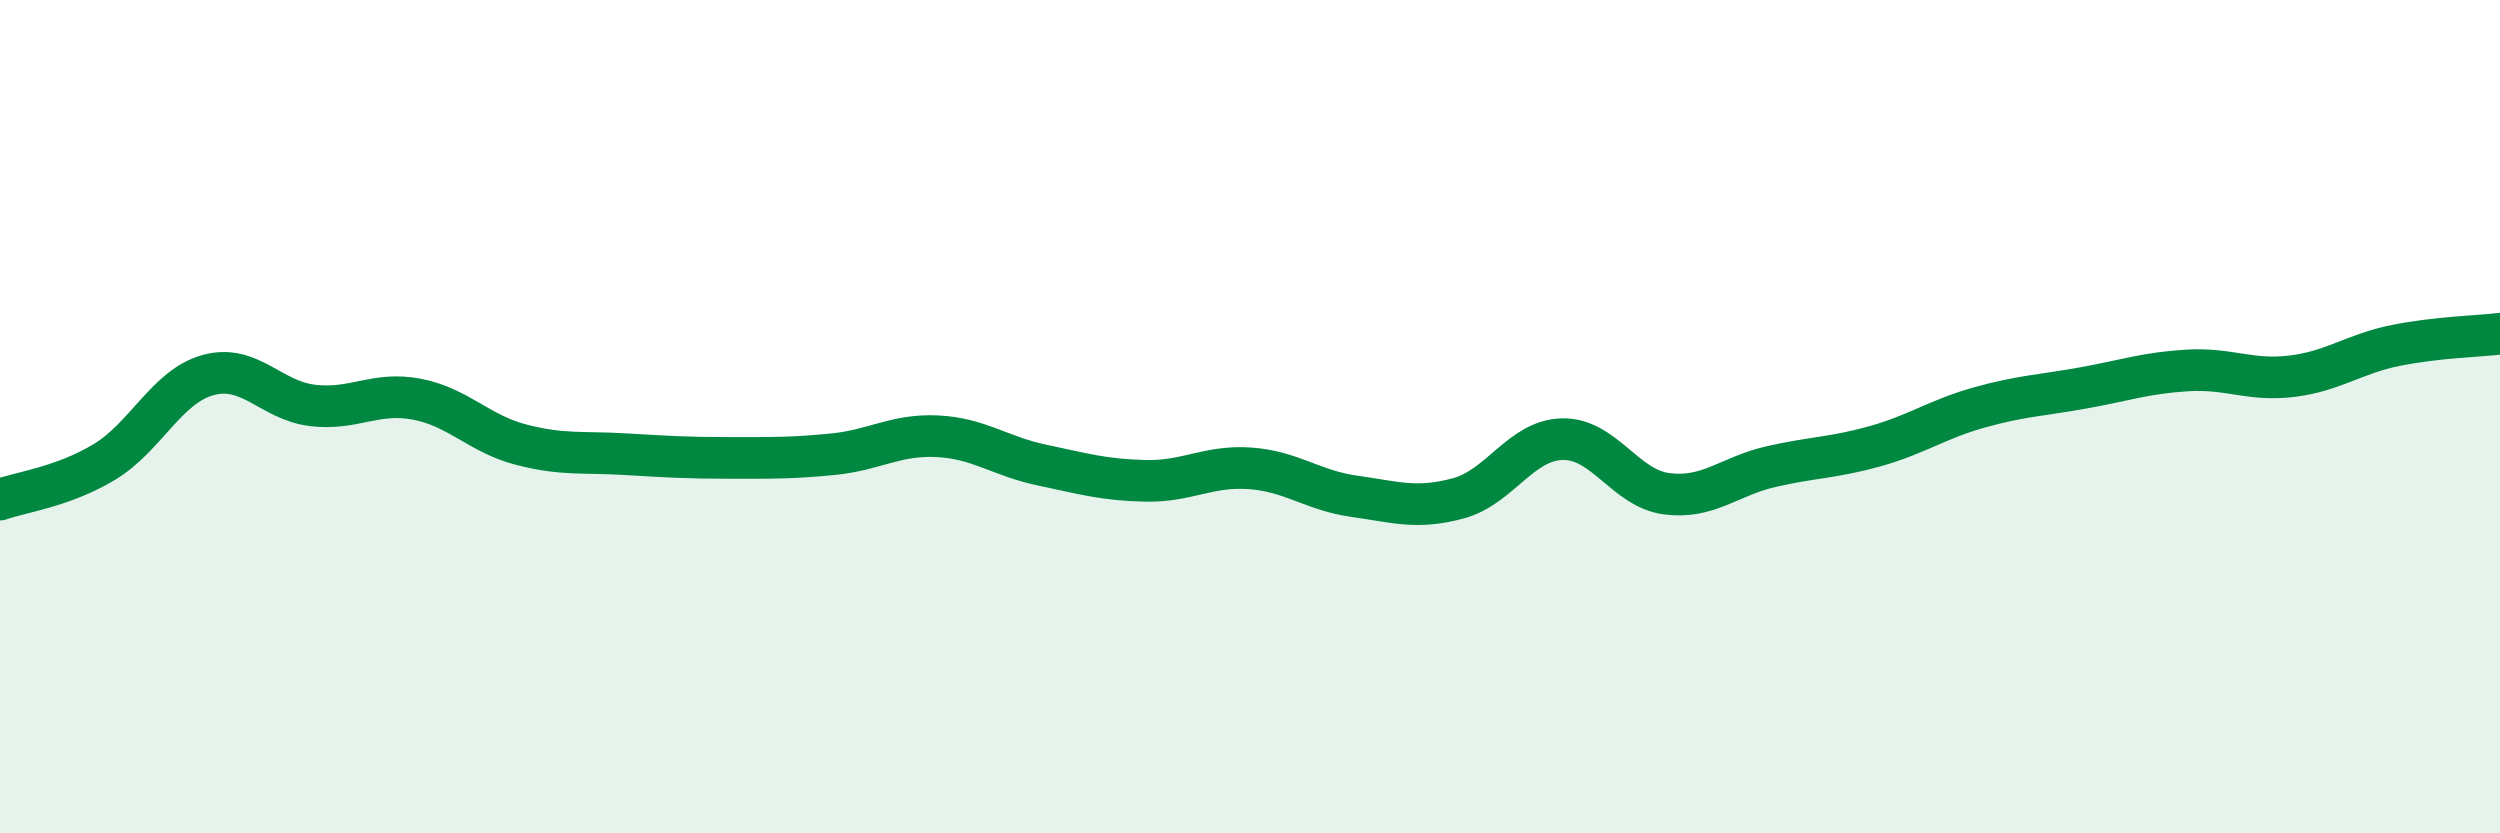 
    <svg width="60" height="20" viewBox="0 0 60 20" xmlns="http://www.w3.org/2000/svg">
      <path
        d="M 0,11.99 C 0.5,11.81 1.5,11.69 2.5,11.09 C 3.5,10.49 4,9.27 5,9 C 6,8.73 6.5,9.61 7.5,9.73 C 8.5,9.85 9,9.39 10,9.58 C 11,9.77 11.5,10.41 12.5,10.67 C 13.5,10.93 14,10.84 15,10.9 C 16,10.96 16.5,10.99 17.5,10.99 C 18.5,10.99 19,11 20,10.9 C 21,10.8 21.5,10.42 22.5,10.47 C 23.5,10.52 24,10.95 25,11.16 C 26,11.37 26.5,11.52 27.5,11.54 C 28.5,11.56 29,11.17 30,11.24 C 31,11.31 31.5,11.77 32.5,11.91 C 33.5,12.05 34,12.23 35,11.96 C 36,11.69 36.5,10.56 37.5,10.54 C 38.5,10.52 39,11.72 40,11.85 C 41,11.98 41.5,11.43 42.5,11.2 C 43.5,10.97 44,10.99 45,10.71 C 46,10.43 46.5,10.06 47.5,9.78 C 48.5,9.5 49,9.49 50,9.31 C 51,9.13 51.5,8.95 52.5,8.89 C 53.5,8.83 54,9.15 55,9.03 C 56,8.91 56.5,8.49 57.5,8.29 C 58.5,8.09 59.5,8.07 60,8.01L60 20L0 20Z"
        fill="#008740"
        opacity="0.1"
        stroke-linecap="round"
        stroke-linejoin="round"
      />
      <path
        d="M 0,11.99 C 0.5,11.81 1.5,11.69 2.5,11.09 C 3.5,10.49 4,9.27 5,9 C 6,8.73 6.5,9.61 7.5,9.73 C 8.5,9.85 9,9.39 10,9.58 C 11,9.77 11.5,10.41 12.5,10.67 C 13.5,10.93 14,10.84 15,10.9 C 16,10.96 16.5,10.99 17.5,10.99 C 18.5,10.99 19,11 20,10.9 C 21,10.8 21.5,10.42 22.5,10.47 C 23.5,10.52 24,10.95 25,11.16 C 26,11.37 26.5,11.52 27.5,11.54 C 28.5,11.56 29,11.17 30,11.24 C 31,11.31 31.5,11.77 32.5,11.91 C 33.5,12.05 34,12.23 35,11.96 C 36,11.69 36.5,10.56 37.5,10.54 C 38.5,10.52 39,11.72 40,11.85 C 41,11.98 41.5,11.43 42.5,11.2 C 43.5,10.97 44,10.99 45,10.71 C 46,10.43 46.5,10.06 47.5,9.78 C 48.5,9.5 49,9.49 50,9.31 C 51,9.13 51.5,8.95 52.5,8.89 C 53.5,8.83 54,9.15 55,9.03 C 56,8.91 56.5,8.49 57.5,8.29 C 58.5,8.09 59.5,8.07 60,8.01"
        stroke="#008740"
        stroke-width="1"
        fill="none"
        stroke-linecap="round"
        stroke-linejoin="round"
      />
    </svg>
  